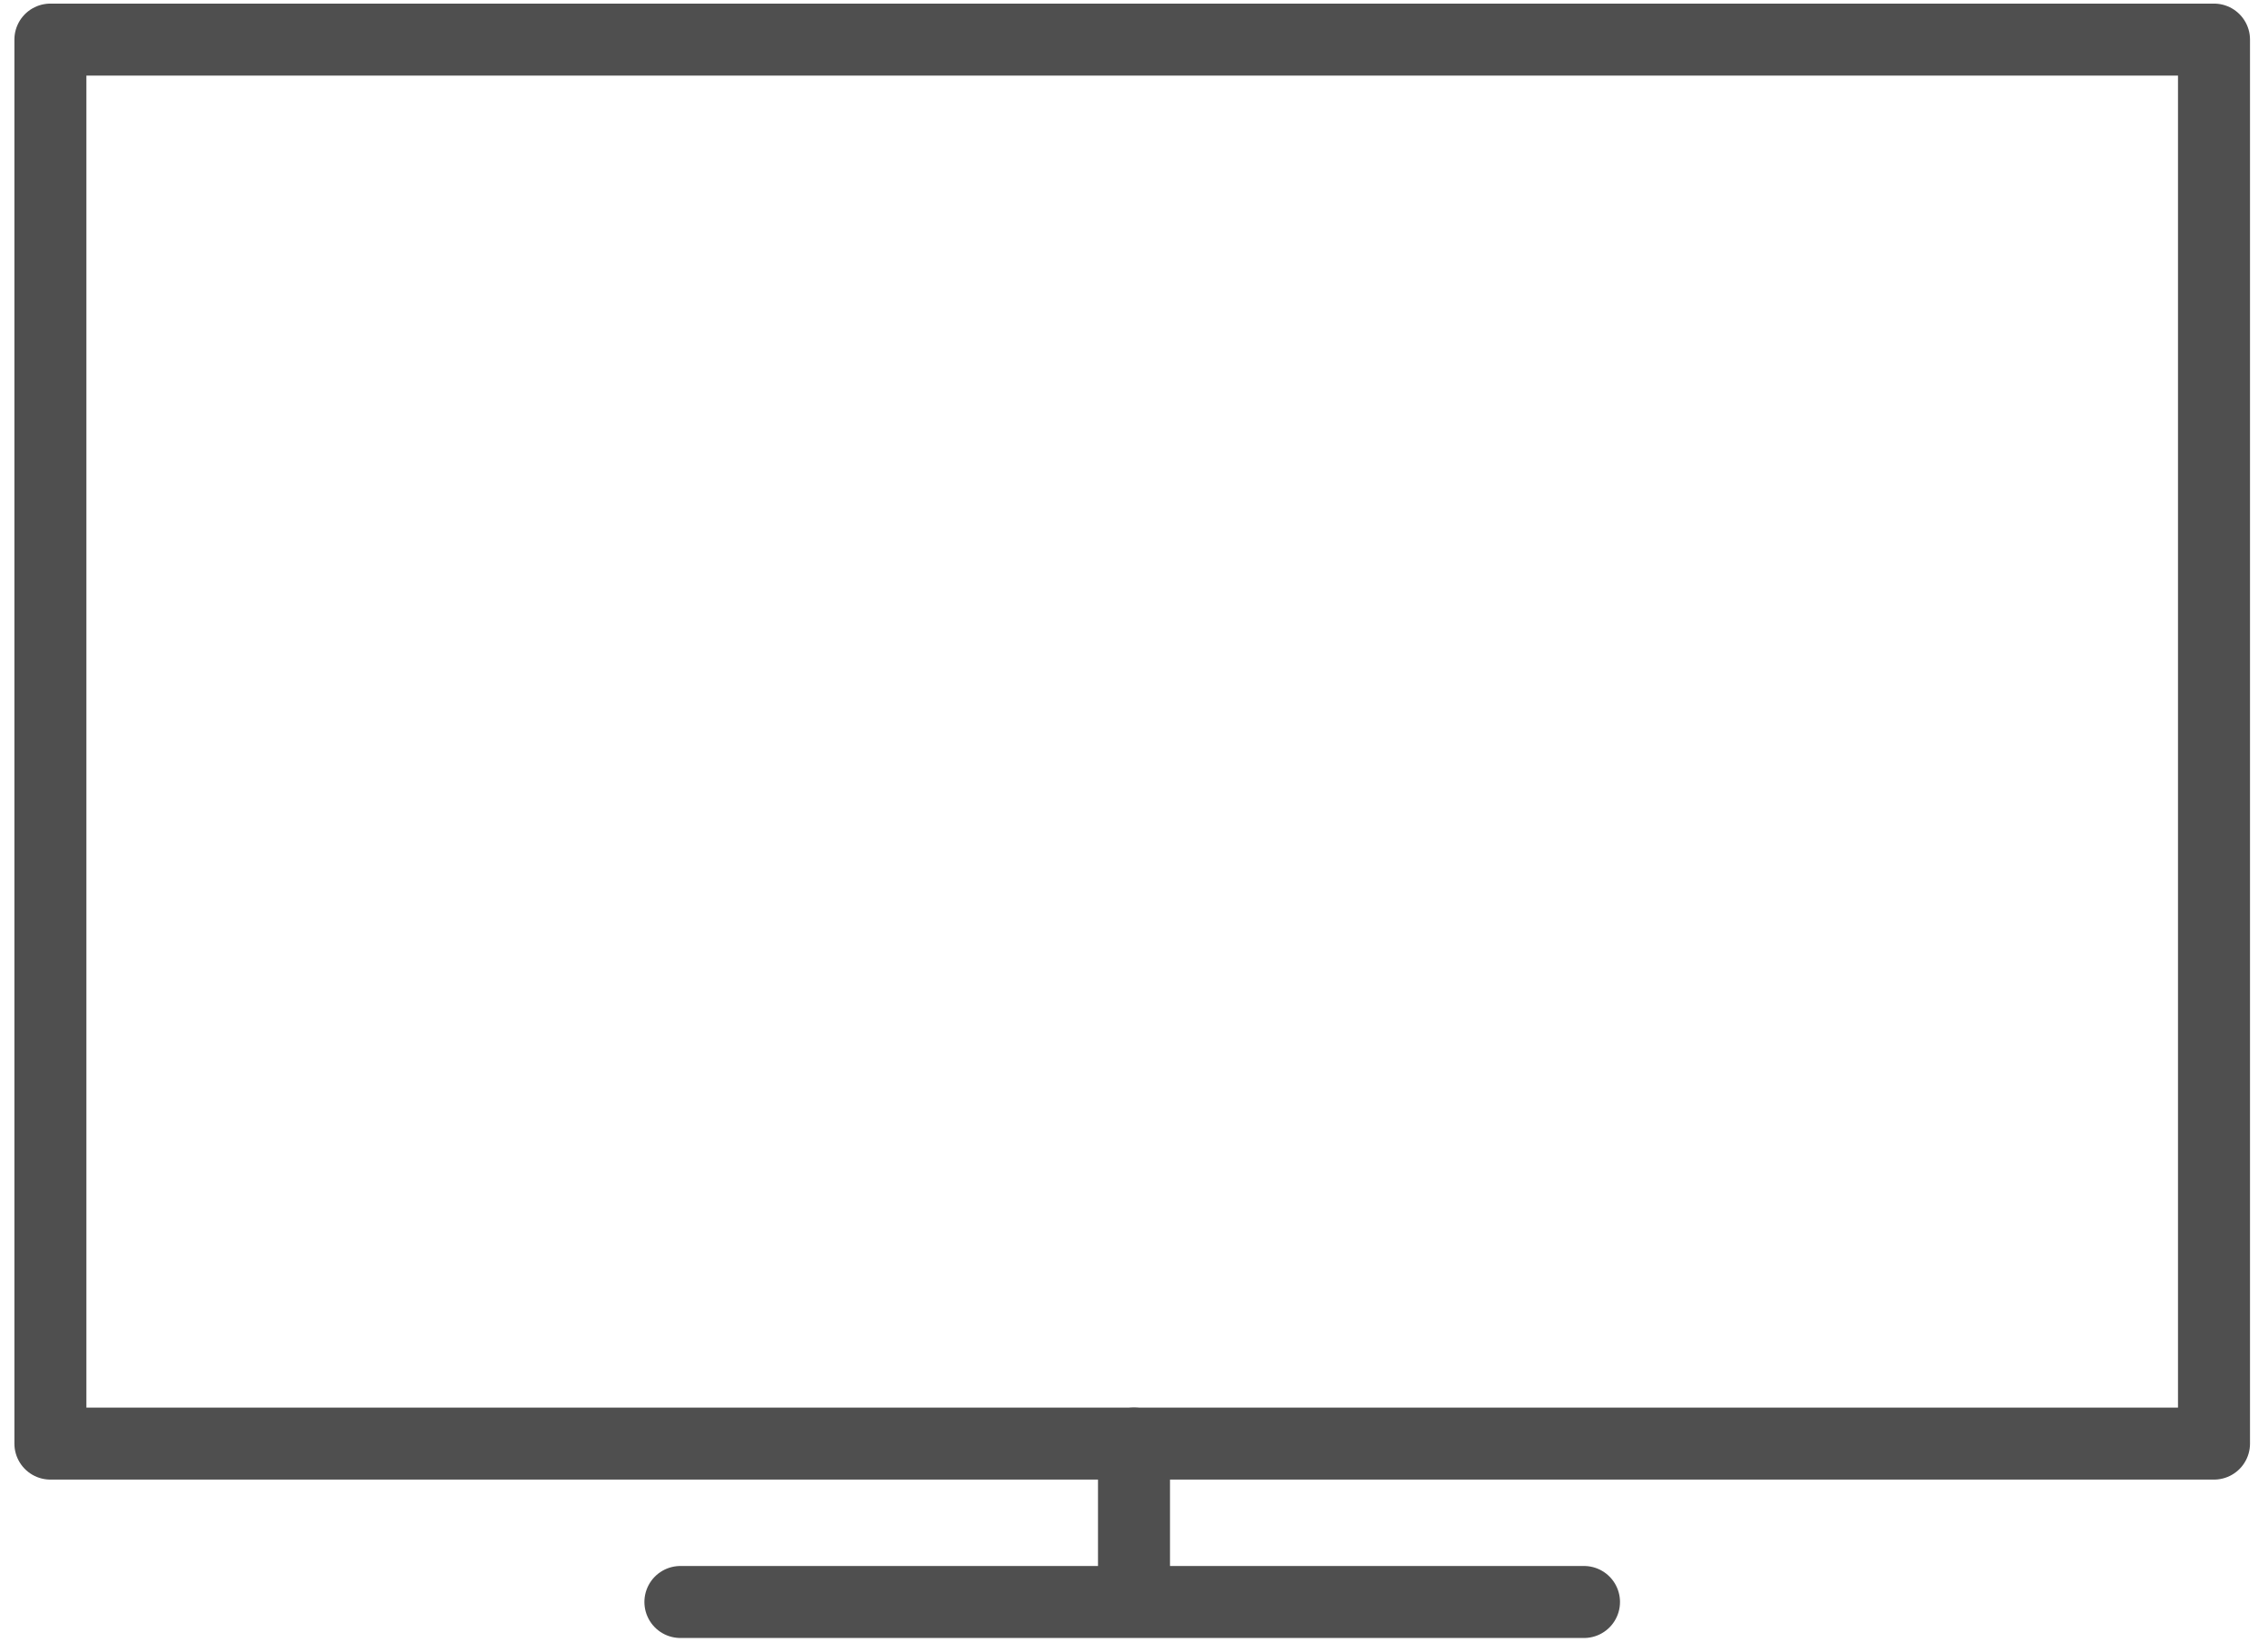 <?xml version="1.0" encoding="utf-8"?>
<!-- Generator: Adobe Illustrator 19.2.0, SVG Export Plug-In . SVG Version: 6.00 Build 0)  -->
<!DOCTYPE svg PUBLIC "-//W3C//DTD SVG 1.1//EN" "http://www.w3.org/Graphics/SVG/1.1/DTD/svg11.dtd">
<svg version="1.1" id="Layer_1" xmlns="http://www.w3.org/2000/svg" xmlns:xlink="http://www.w3.org/1999/xlink" x="0px" y="0px"
	 viewBox="0 0 63 45.9" style="enable-background:new 0 0 63 45.9;" xml:space="preserve">
<style type="text/css">
	.st0{fill:none;stroke:#4F4F4F;stroke-width:2;stroke-linecap:round;stroke-linejoin:round;stroke-miterlimit:10;}
</style>
<g>
	<rect x="1.4" y="1.1" class="st0" width="60.1" height="39"/>
	<line class="st0" x1="31.5" y1="40.1" x2="31.5" y2="44.1"/>
	<line class="st0" x1="18.9" y1="44.5" x2="44" y2="44.5"/>
</g>
</svg>
